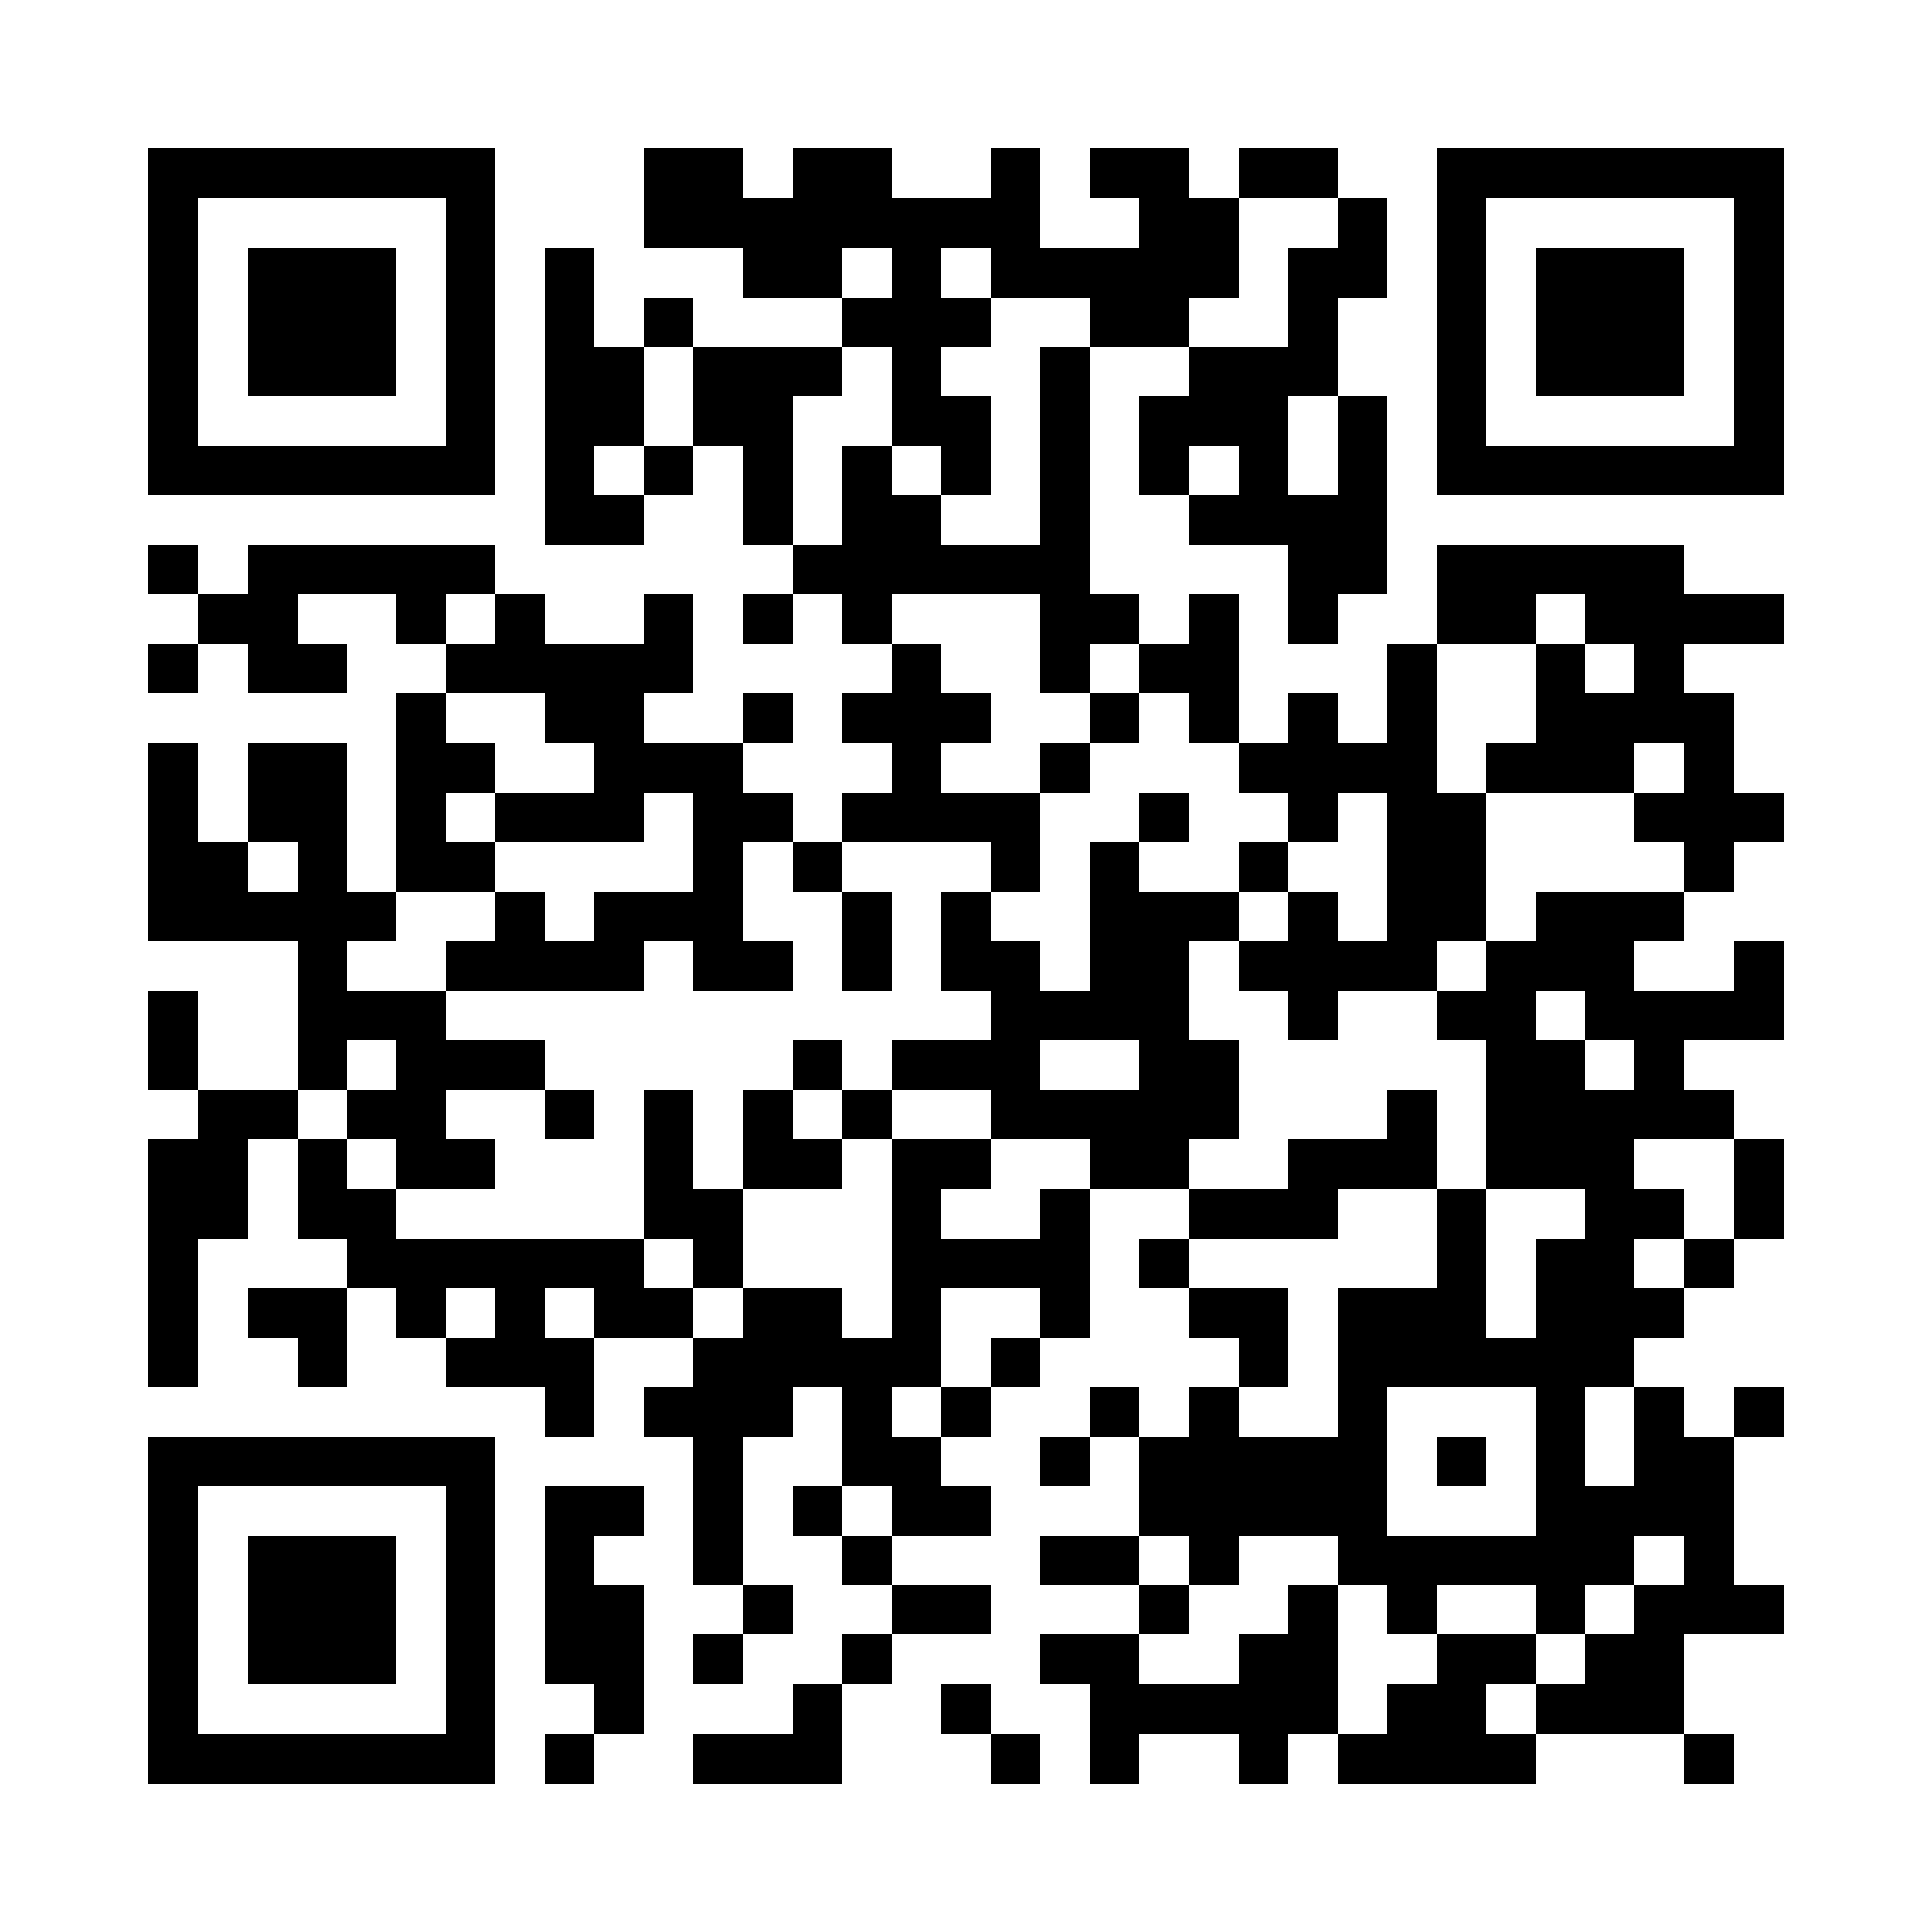 <?xml version="1.0" encoding="UTF-8" standalone="no"?>
<svg
  xmlns="http://www.w3.org/2000/svg"
  viewBox='0 0 195 195'
  shape-rendering='crispEdges'
>
  <g fill='white'>
    <rect x='0' y='0' width='195' height='195' />
  </g>
  <g fill='black' stroke-width='0' y='0px'>
    <rect x='15' y='15' width='35' height='5' /><rect x='65' y='15' width='10' height='5' /><rect x='80' y='15' width='10' height='5' /><rect x='100' y='15' width='5' height='5' /><rect x='110' y='15' width='10' height='5' /><rect x='125' y='15' width='10' height='5' /><rect x='145' y='15' width='35' height='5' /><rect x='15' y='20' width='5' height='5' /><rect x='45' y='20' width='5' height='5' /><rect x='65' y='20' width='40' height='5' /><rect x='115' y='20' width='10' height='5' /><rect x='135' y='20' width='5' height='5' /><rect x='145' y='20' width='5' height='5' /><rect x='175' y='20' width='5' height='5' /><rect x='15' y='25' width='5' height='5' /><rect x='25' y='25' width='15' height='5' /><rect x='45' y='25' width='5' height='5' /><rect x='55' y='25' width='5' height='5' /><rect x='75' y='25' width='10' height='5' /><rect x='90' y='25' width='5' height='5' /><rect x='100' y='25' width='25' height='5' /><rect x='130' y='25' width='10' height='5' /><rect x='145' y='25' width='5' height='5' /><rect x='155' y='25' width='15' height='5' /><rect x='175' y='25' width='5' height='5' /><rect x='15' y='30' width='5' height='5' /><rect x='25' y='30' width='15' height='5' /><rect x='45' y='30' width='5' height='5' /><rect x='55' y='30' width='5' height='5' /><rect x='65' y='30' width='5' height='5' /><rect x='85' y='30' width='15' height='5' /><rect x='110' y='30' width='10' height='5' /><rect x='130' y='30' width='5' height='5' /><rect x='145' y='30' width='5' height='5' /><rect x='155' y='30' width='15' height='5' /><rect x='175' y='30' width='5' height='5' /><rect x='15' y='35' width='5' height='5' /><rect x='25' y='35' width='15' height='5' /><rect x='45' y='35' width='5' height='5' /><rect x='55' y='35' width='10' height='5' /><rect x='70' y='35' width='15' height='5' /><rect x='90' y='35' width='5' height='5' /><rect x='105' y='35' width='5' height='5' /><rect x='120' y='35' width='15' height='5' /><rect x='145' y='35' width='5' height='5' /><rect x='155' y='35' width='15' height='5' /><rect x='175' y='35' width='5' height='5' /><rect x='15' y='40' width='5' height='5' /><rect x='45' y='40' width='5' height='5' /><rect x='55' y='40' width='10' height='5' /><rect x='70' y='40' width='10' height='5' /><rect x='90' y='40' width='10' height='5' /><rect x='105' y='40' width='5' height='5' /><rect x='115' y='40' width='15' height='5' /><rect x='135' y='40' width='5' height='5' /><rect x='145' y='40' width='5' height='5' /><rect x='175' y='40' width='5' height='5' /><rect x='15' y='45' width='35' height='5' /><rect x='55' y='45' width='5' height='5' /><rect x='65' y='45' width='5' height='5' /><rect x='75' y='45' width='5' height='5' /><rect x='85' y='45' width='5' height='5' /><rect x='95' y='45' width='5' height='5' /><rect x='105' y='45' width='5' height='5' /><rect x='115' y='45' width='5' height='5' /><rect x='125' y='45' width='5' height='5' /><rect x='135' y='45' width='5' height='5' /><rect x='145' y='45' width='35' height='5' /><rect x='55' y='50' width='10' height='5' /><rect x='75' y='50' width='5' height='5' /><rect x='85' y='50' width='10' height='5' /><rect x='105' y='50' width='5' height='5' /><rect x='120' y='50' width='20' height='5' /><rect x='15' y='55' width='5' height='5' /><rect x='25' y='55' width='25' height='5' /><rect x='80' y='55' width='30' height='5' /><rect x='130' y='55' width='10' height='5' /><rect x='145' y='55' width='25' height='5' /><rect x='20' y='60' width='10' height='5' /><rect x='40' y='60' width='5' height='5' /><rect x='50' y='60' width='5' height='5' /><rect x='65' y='60' width='5' height='5' /><rect x='75' y='60' width='5' height='5' /><rect x='85' y='60' width='5' height='5' /><rect x='105' y='60' width='10' height='5' /><rect x='120' y='60' width='5' height='5' /><rect x='130' y='60' width='5' height='5' /><rect x='145' y='60' width='10' height='5' /><rect x='160' y='60' width='20' height='5' /><rect x='15' y='65' width='5' height='5' /><rect x='25' y='65' width='10' height='5' /><rect x='45' y='65' width='25' height='5' /><rect x='90' y='65' width='5' height='5' /><rect x='105' y='65' width='5' height='5' /><rect x='115' y='65' width='10' height='5' /><rect x='140' y='65' width='5' height='5' /><rect x='155' y='65' width='5' height='5' /><rect x='165' y='65' width='5' height='5' /><rect x='40' y='70' width='5' height='5' /><rect x='55' y='70' width='10' height='5' /><rect x='75' y='70' width='5' height='5' /><rect x='85' y='70' width='15' height='5' /><rect x='110' y='70' width='5' height='5' /><rect x='120' y='70' width='5' height='5' /><rect x='130' y='70' width='5' height='5' /><rect x='140' y='70' width='5' height='5' /><rect x='155' y='70' width='20' height='5' /><rect x='15' y='75' width='5' height='5' /><rect x='25' y='75' width='10' height='5' /><rect x='40' y='75' width='10' height='5' /><rect x='60' y='75' width='15' height='5' /><rect x='90' y='75' width='5' height='5' /><rect x='105' y='75' width='5' height='5' /><rect x='125' y='75' width='20' height='5' /><rect x='150' y='75' width='15' height='5' /><rect x='170' y='75' width='5' height='5' /><rect x='15' y='80' width='5' height='5' /><rect x='25' y='80' width='10' height='5' /><rect x='40' y='80' width='5' height='5' /><rect x='50' y='80' width='15' height='5' /><rect x='70' y='80' width='10' height='5' /><rect x='85' y='80' width='20' height='5' /><rect x='115' y='80' width='5' height='5' /><rect x='130' y='80' width='5' height='5' /><rect x='140' y='80' width='10' height='5' /><rect x='165' y='80' width='15' height='5' /><rect x='15' y='85' width='10' height='5' /><rect x='30' y='85' width='5' height='5' /><rect x='40' y='85' width='10' height='5' /><rect x='70' y='85' width='5' height='5' /><rect x='80' y='85' width='5' height='5' /><rect x='100' y='85' width='5' height='5' /><rect x='110' y='85' width='5' height='5' /><rect x='125' y='85' width='5' height='5' /><rect x='140' y='85' width='10' height='5' /><rect x='170' y='85' width='5' height='5' /><rect x='15' y='90' width='25' height='5' /><rect x='50' y='90' width='5' height='5' /><rect x='60' y='90' width='15' height='5' /><rect x='85' y='90' width='5' height='5' /><rect x='95' y='90' width='5' height='5' /><rect x='110' y='90' width='15' height='5' /><rect x='130' y='90' width='5' height='5' /><rect x='140' y='90' width='10' height='5' /><rect x='155' y='90' width='15' height='5' /><rect x='30' y='95' width='5' height='5' /><rect x='45' y='95' width='20' height='5' /><rect x='70' y='95' width='10' height='5' /><rect x='85' y='95' width='5' height='5' /><rect x='95' y='95' width='10' height='5' /><rect x='110' y='95' width='10' height='5' /><rect x='125' y='95' width='20' height='5' /><rect x='150' y='95' width='15' height='5' /><rect x='175' y='95' width='5' height='5' /><rect x='15' y='100' width='5' height='5' /><rect x='30' y='100' width='15' height='5' /><rect x='100' y='100' width='20' height='5' /><rect x='130' y='100' width='5' height='5' /><rect x='145' y='100' width='10' height='5' /><rect x='160' y='100' width='20' height='5' /><rect x='15' y='105' width='5' height='5' /><rect x='30' y='105' width='5' height='5' /><rect x='40' y='105' width='15' height='5' /><rect x='80' y='105' width='5' height='5' /><rect x='90' y='105' width='15' height='5' /><rect x='115' y='105' width='10' height='5' /><rect x='150' y='105' width='10' height='5' /><rect x='165' y='105' width='5' height='5' /><rect x='20' y='110' width='10' height='5' /><rect x='35' y='110' width='10' height='5' /><rect x='55' y='110' width='5' height='5' /><rect x='65' y='110' width='5' height='5' /><rect x='75' y='110' width='5' height='5' /><rect x='85' y='110' width='5' height='5' /><rect x='100' y='110' width='25' height='5' /><rect x='140' y='110' width='5' height='5' /><rect x='150' y='110' width='25' height='5' /><rect x='15' y='115' width='10' height='5' /><rect x='30' y='115' width='5' height='5' /><rect x='40' y='115' width='10' height='5' /><rect x='65' y='115' width='5' height='5' /><rect x='75' y='115' width='10' height='5' /><rect x='90' y='115' width='10' height='5' /><rect x='110' y='115' width='10' height='5' /><rect x='130' y='115' width='15' height='5' /><rect x='150' y='115' width='15' height='5' /><rect x='175' y='115' width='5' height='5' /><rect x='15' y='120' width='10' height='5' /><rect x='30' y='120' width='10' height='5' /><rect x='65' y='120' width='10' height='5' /><rect x='90' y='120' width='5' height='5' /><rect x='105' y='120' width='5' height='5' /><rect x='120' y='120' width='15' height='5' /><rect x='145' y='120' width='5' height='5' /><rect x='160' y='120' width='10' height='5' /><rect x='175' y='120' width='5' height='5' /><rect x='15' y='125' width='5' height='5' /><rect x='35' y='125' width='30' height='5' /><rect x='70' y='125' width='5' height='5' /><rect x='90' y='125' width='20' height='5' /><rect x='115' y='125' width='5' height='5' /><rect x='145' y='125' width='5' height='5' /><rect x='155' y='125' width='10' height='5' /><rect x='170' y='125' width='5' height='5' /><rect x='15' y='130' width='5' height='5' /><rect x='25' y='130' width='10' height='5' /><rect x='40' y='130' width='5' height='5' /><rect x='50' y='130' width='5' height='5' /><rect x='60' y='130' width='10' height='5' /><rect x='75' y='130' width='10' height='5' /><rect x='90' y='130' width='5' height='5' /><rect x='105' y='130' width='5' height='5' /><rect x='120' y='130' width='10' height='5' /><rect x='135' y='130' width='15' height='5' /><rect x='155' y='130' width='15' height='5' /><rect x='15' y='135' width='5' height='5' /><rect x='30' y='135' width='5' height='5' /><rect x='45' y='135' width='15' height='5' /><rect x='70' y='135' width='25' height='5' /><rect x='100' y='135' width='5' height='5' /><rect x='125' y='135' width='5' height='5' /><rect x='135' y='135' width='30' height='5' /><rect x='55' y='140' width='5' height='5' /><rect x='65' y='140' width='15' height='5' /><rect x='85' y='140' width='5' height='5' /><rect x='95' y='140' width='5' height='5' /><rect x='110' y='140' width='5' height='5' /><rect x='120' y='140' width='5' height='5' /><rect x='135' y='140' width='5' height='5' /><rect x='155' y='140' width='5' height='5' /><rect x='165' y='140' width='5' height='5' /><rect x='175' y='140' width='5' height='5' /><rect x='15' y='145' width='35' height='5' /><rect x='70' y='145' width='5' height='5' /><rect x='85' y='145' width='10' height='5' /><rect x='105' y='145' width='5' height='5' /><rect x='115' y='145' width='25' height='5' /><rect x='145' y='145' width='5' height='5' /><rect x='155' y='145' width='5' height='5' /><rect x='165' y='145' width='10' height='5' /><rect x='15' y='150' width='5' height='5' /><rect x='45' y='150' width='5' height='5' /><rect x='55' y='150' width='10' height='5' /><rect x='70' y='150' width='5' height='5' /><rect x='80' y='150' width='5' height='5' /><rect x='90' y='150' width='10' height='5' /><rect x='115' y='150' width='25' height='5' /><rect x='155' y='150' width='20' height='5' /><rect x='15' y='155' width='5' height='5' /><rect x='25' y='155' width='15' height='5' /><rect x='45' y='155' width='5' height='5' /><rect x='55' y='155' width='5' height='5' /><rect x='70' y='155' width='5' height='5' /><rect x='85' y='155' width='5' height='5' /><rect x='105' y='155' width='10' height='5' /><rect x='120' y='155' width='5' height='5' /><rect x='135' y='155' width='30' height='5' /><rect x='170' y='155' width='5' height='5' /><rect x='15' y='160' width='5' height='5' /><rect x='25' y='160' width='15' height='5' /><rect x='45' y='160' width='5' height='5' /><rect x='55' y='160' width='10' height='5' /><rect x='75' y='160' width='5' height='5' /><rect x='90' y='160' width='10' height='5' /><rect x='115' y='160' width='5' height='5' /><rect x='130' y='160' width='5' height='5' /><rect x='140' y='160' width='5' height='5' /><rect x='155' y='160' width='5' height='5' /><rect x='165' y='160' width='15' height='5' /><rect x='15' y='165' width='5' height='5' /><rect x='25' y='165' width='15' height='5' /><rect x='45' y='165' width='5' height='5' /><rect x='55' y='165' width='10' height='5' /><rect x='70' y='165' width='5' height='5' /><rect x='85' y='165' width='5' height='5' /><rect x='105' y='165' width='10' height='5' /><rect x='125' y='165' width='10' height='5' /><rect x='145' y='165' width='10' height='5' /><rect x='160' y='165' width='10' height='5' /><rect x='15' y='170' width='5' height='5' /><rect x='45' y='170' width='5' height='5' /><rect x='60' y='170' width='5' height='5' /><rect x='80' y='170' width='5' height='5' /><rect x='95' y='170' width='5' height='5' /><rect x='110' y='170' width='25' height='5' /><rect x='140' y='170' width='10' height='5' /><rect x='155' y='170' width='15' height='5' /><rect x='15' y='175' width='35' height='5' /><rect x='55' y='175' width='5' height='5' /><rect x='70' y='175' width='15' height='5' /><rect x='100' y='175' width='5' height='5' /><rect x='110' y='175' width='5' height='5' /><rect x='125' y='175' width='5' height='5' /><rect x='135' y='175' width='20' height='5' /><rect x='170' y='175' width='5' height='5' />
  </g>
  
  
</svg>
